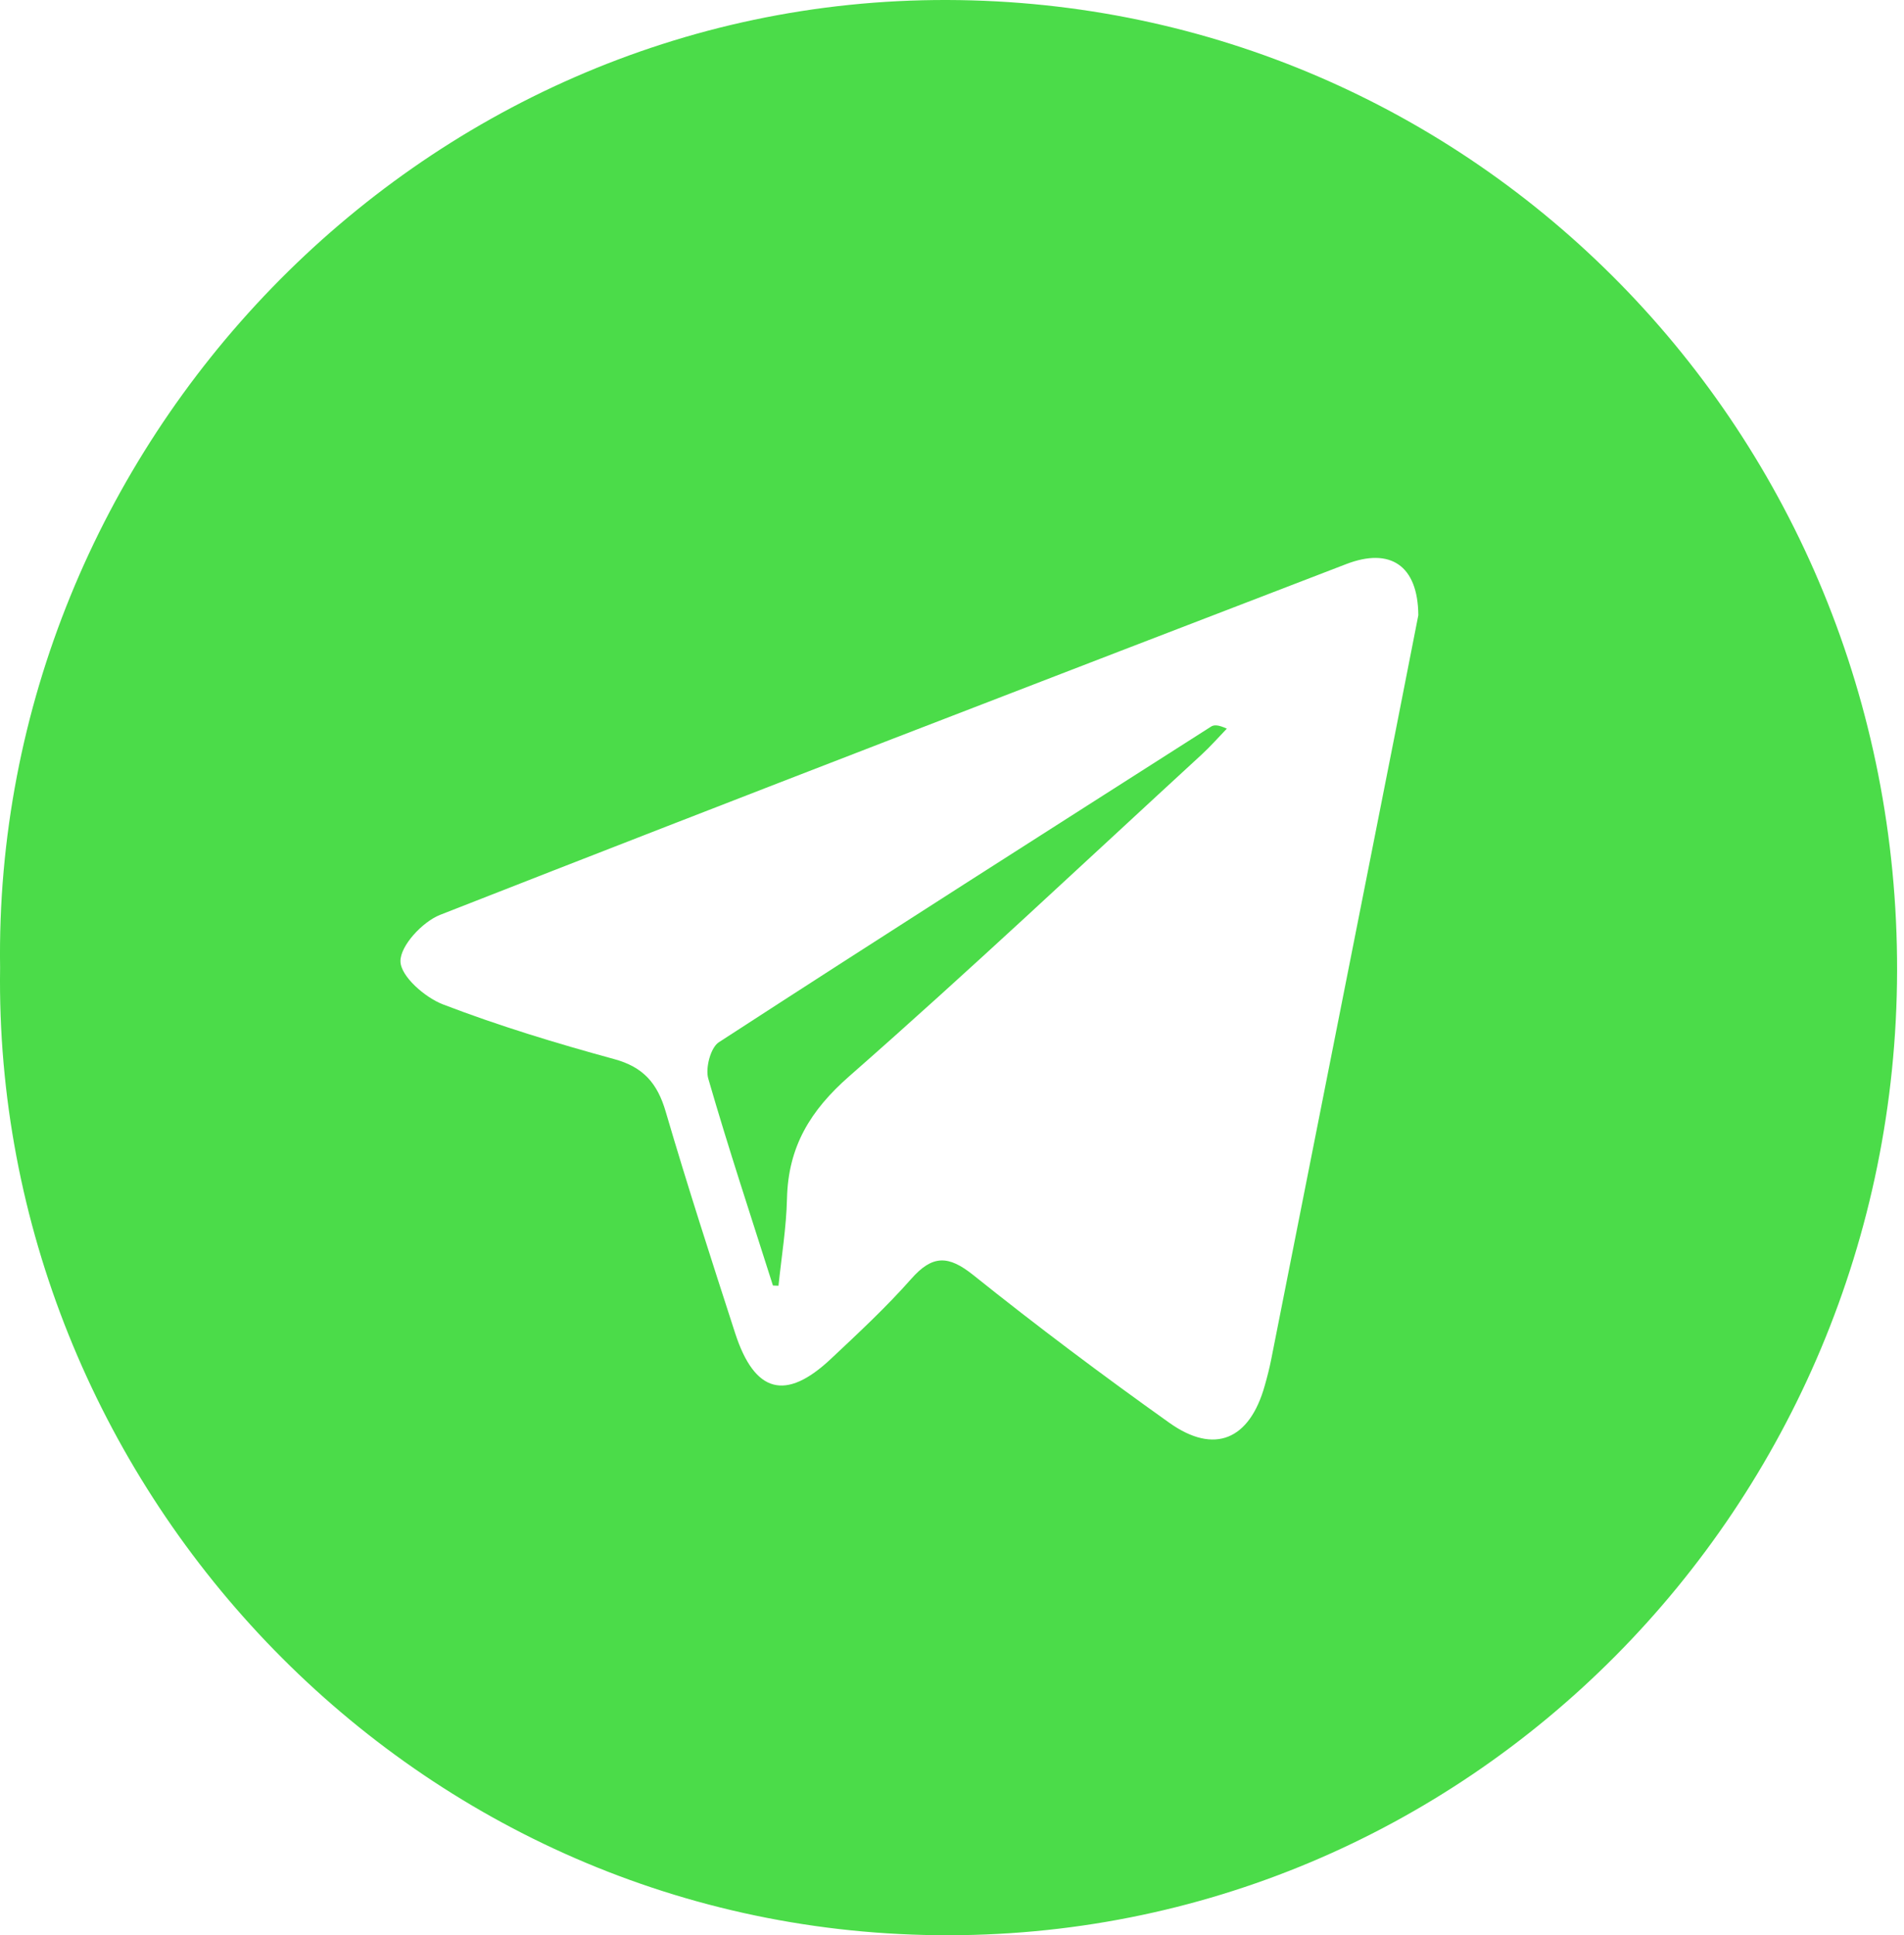 <?xml version="1.0" encoding="UTF-8"?> <svg xmlns="http://www.w3.org/2000/svg" width="62" height="63" viewBox="0 0 62 63" fill="none"><path d="M0.003 31.509C-0.248 14.534 13.573 -0.047 30.848 0C48.01 0.047 61.812 14.063 61.775 31.604C61.738 49.05 47.755 63.19 30.508 62.998C13.187 62.809 -0.234 48.215 0.003 31.509ZM46.185 20.029C46.173 18.403 45.268 17.813 43.838 18.363C33.995 22.148 24.152 25.932 14.334 29.781C13.761 30.006 13.033 30.784 13.04 31.295C13.047 31.783 13.84 32.474 14.427 32.698C16.246 33.396 18.119 33.965 20 34.478C20.946 34.735 21.406 35.261 21.677 36.188C22.386 38.607 23.164 41.005 23.939 43.401C24.573 45.353 25.583 45.622 27.055 44.238C27.952 43.396 28.86 42.553 29.674 41.631C30.366 40.848 30.884 40.86 31.696 41.511C33.775 43.176 35.907 44.774 38.076 46.317C39.548 47.364 40.69 46.871 41.184 45.108C41.263 44.829 41.336 44.55 41.392 44.266C42.493 38.714 43.593 33.159 44.691 27.608C45.207 25.015 45.716 22.42 46.185 20.029Z" fill="#4BDC49"></path><path d="M25.169 41.849C24.458 39.608 23.717 37.374 23.064 35.115C22.964 34.771 23.14 34.103 23.406 33.931C28.727 30.476 34.081 27.07 39.429 23.658C39.524 23.595 39.654 23.585 39.95 23.72C39.676 24.004 39.414 24.303 39.123 24.57C35.31 28.073 31.542 31.625 27.654 35.036C26.387 36.147 25.666 37.329 25.627 39.014C25.605 39.964 25.448 40.909 25.35 41.856C25.289 41.854 25.23 41.851 25.169 41.849Z" fill="#4BDC49"></path></svg> 